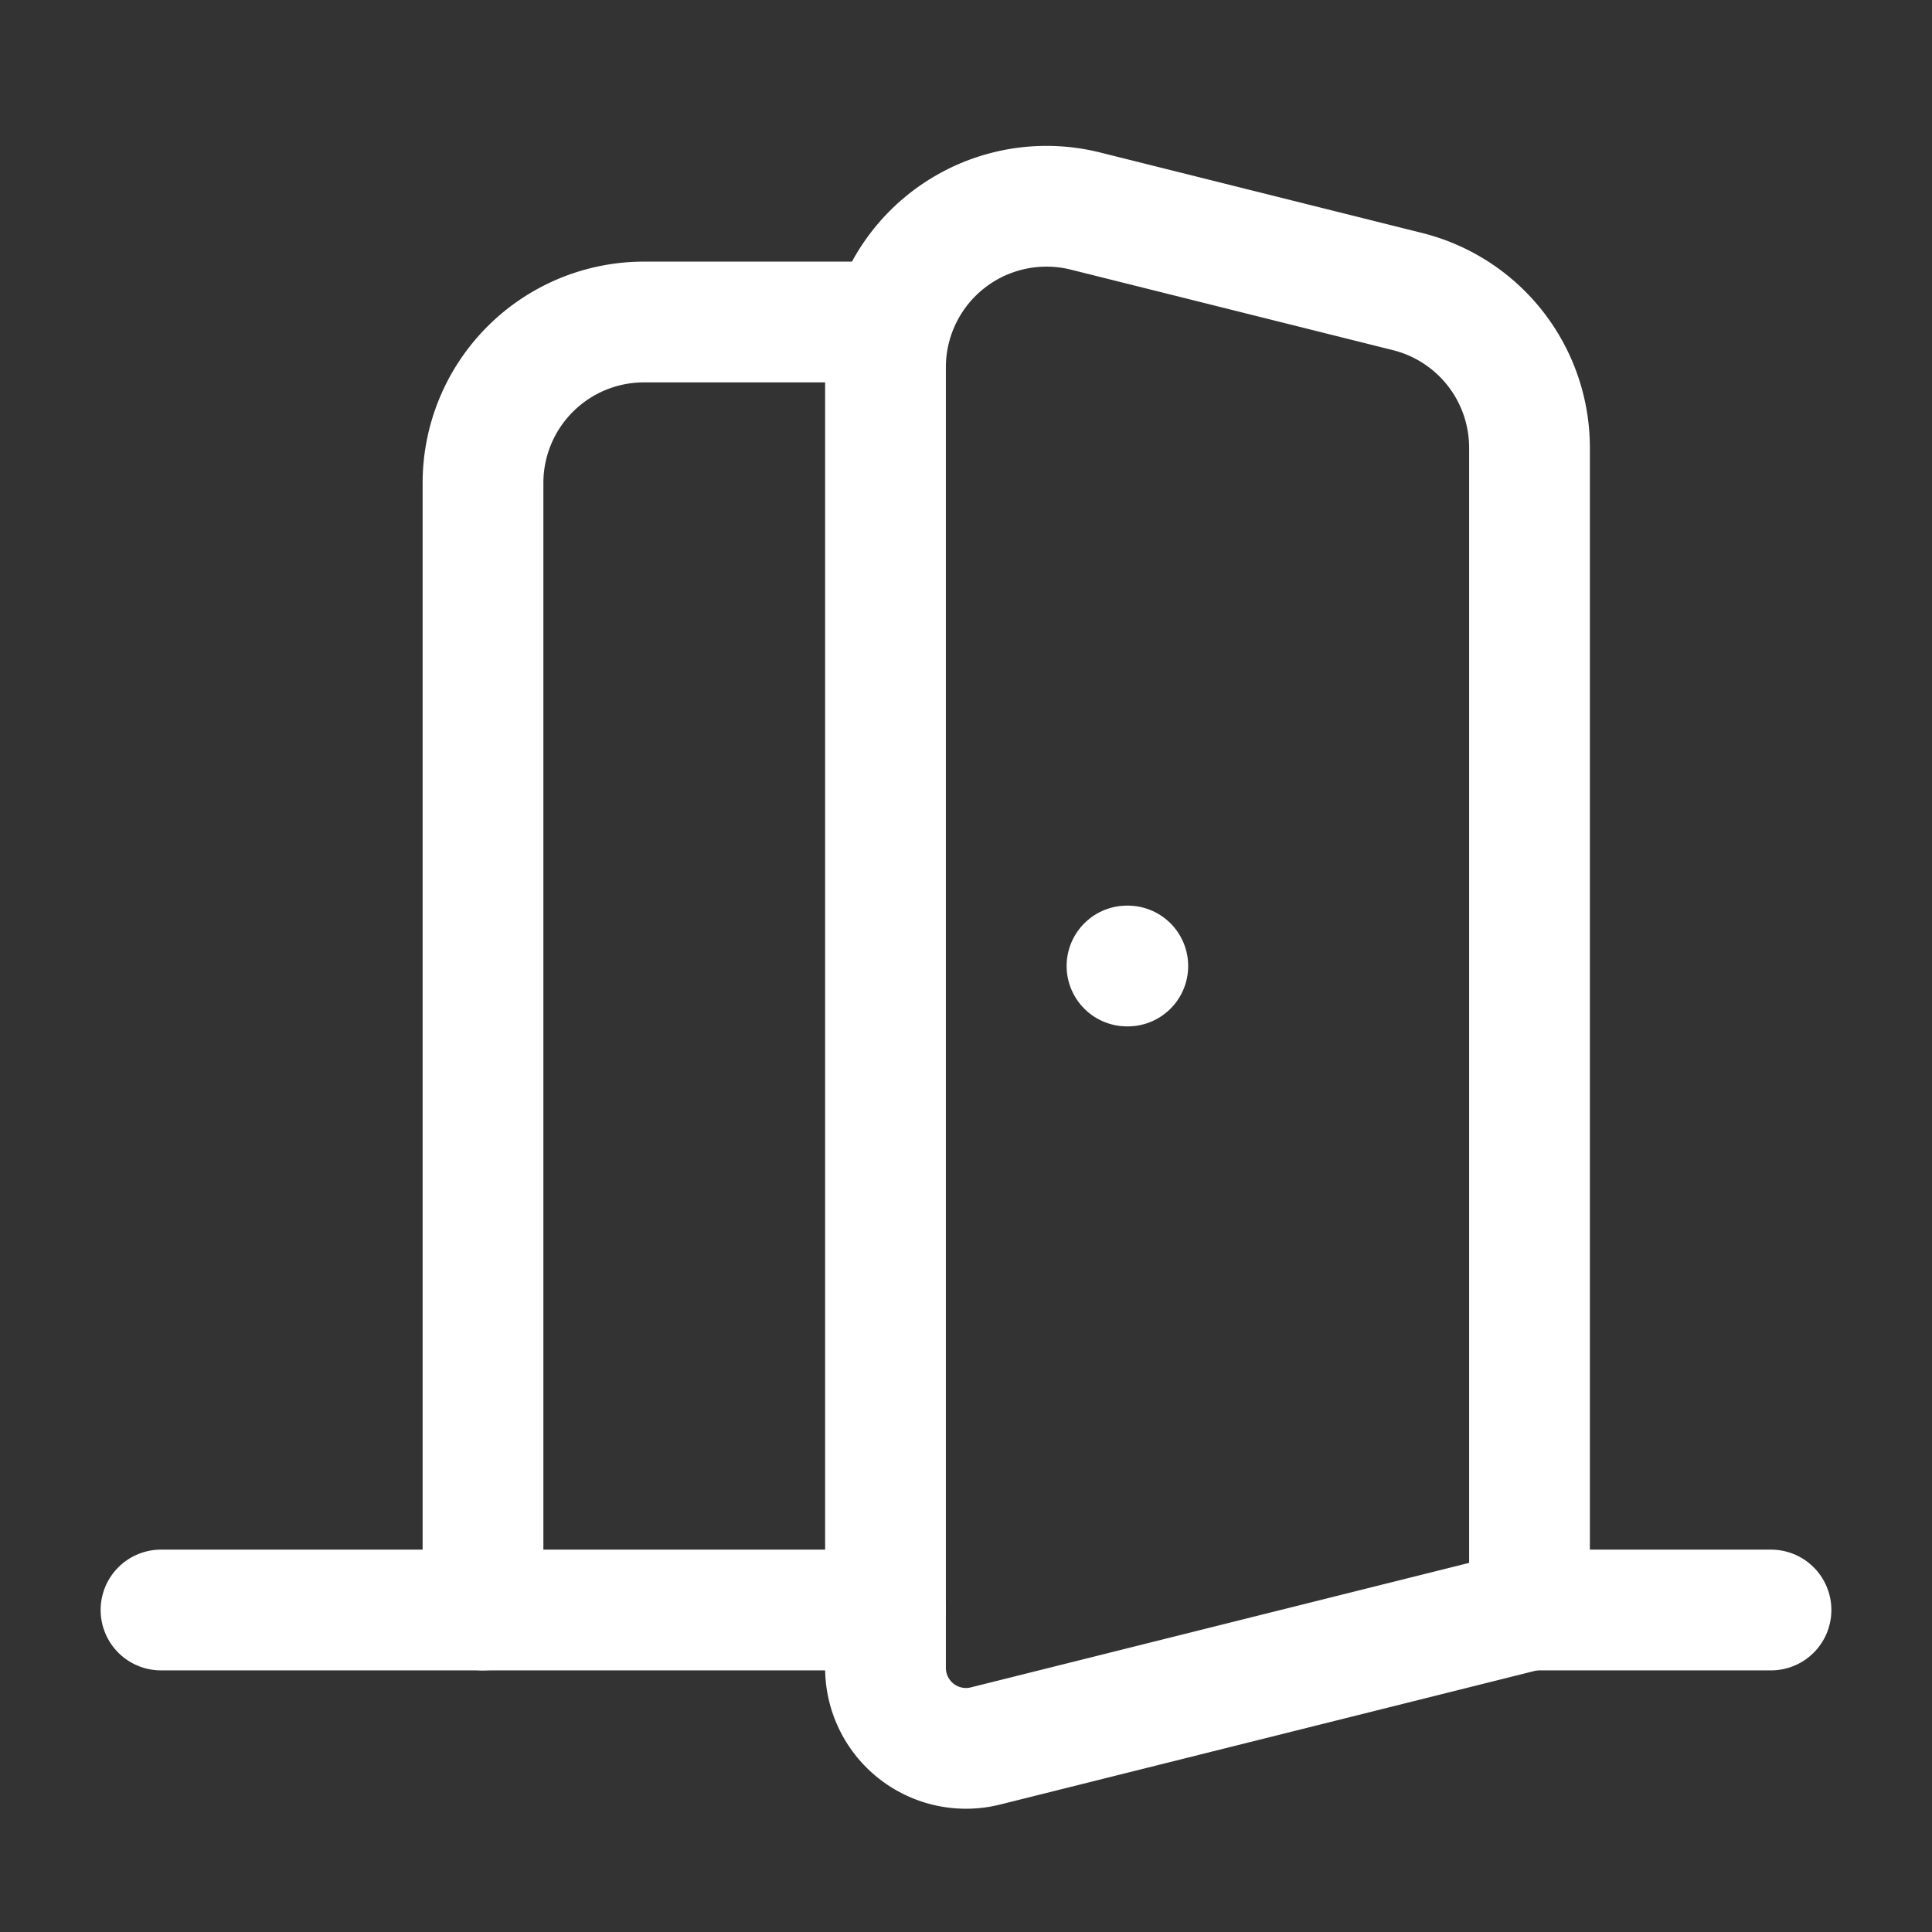 <svg xmlns="http://www.w3.org/2000/svg" width="24" height="24" viewBox="0 0 24 24" fill="none" stroke="white" stroke-width="1.5" stroke-linecap="round" stroke-linejoin="round" class="lucide lucide-door-open-icon lucide-door-open"><rect x="0" y="0" width="24" height="24" fill="#333333" stroke="none"/><path d="M11 20H2"/><path d="M11 4.562v16.157a1 1 0 0 0 1.242.97L19 20V5.562a2 2 0 0 0-1.515-1.94l-4-1A2 2 0 0 0 11 4.561z"/><path d="M11 4H8a2 2 0 0 0-2 2v14"/><path d="M14 12h.01"/><path d="M22 20h-3"/></svg>